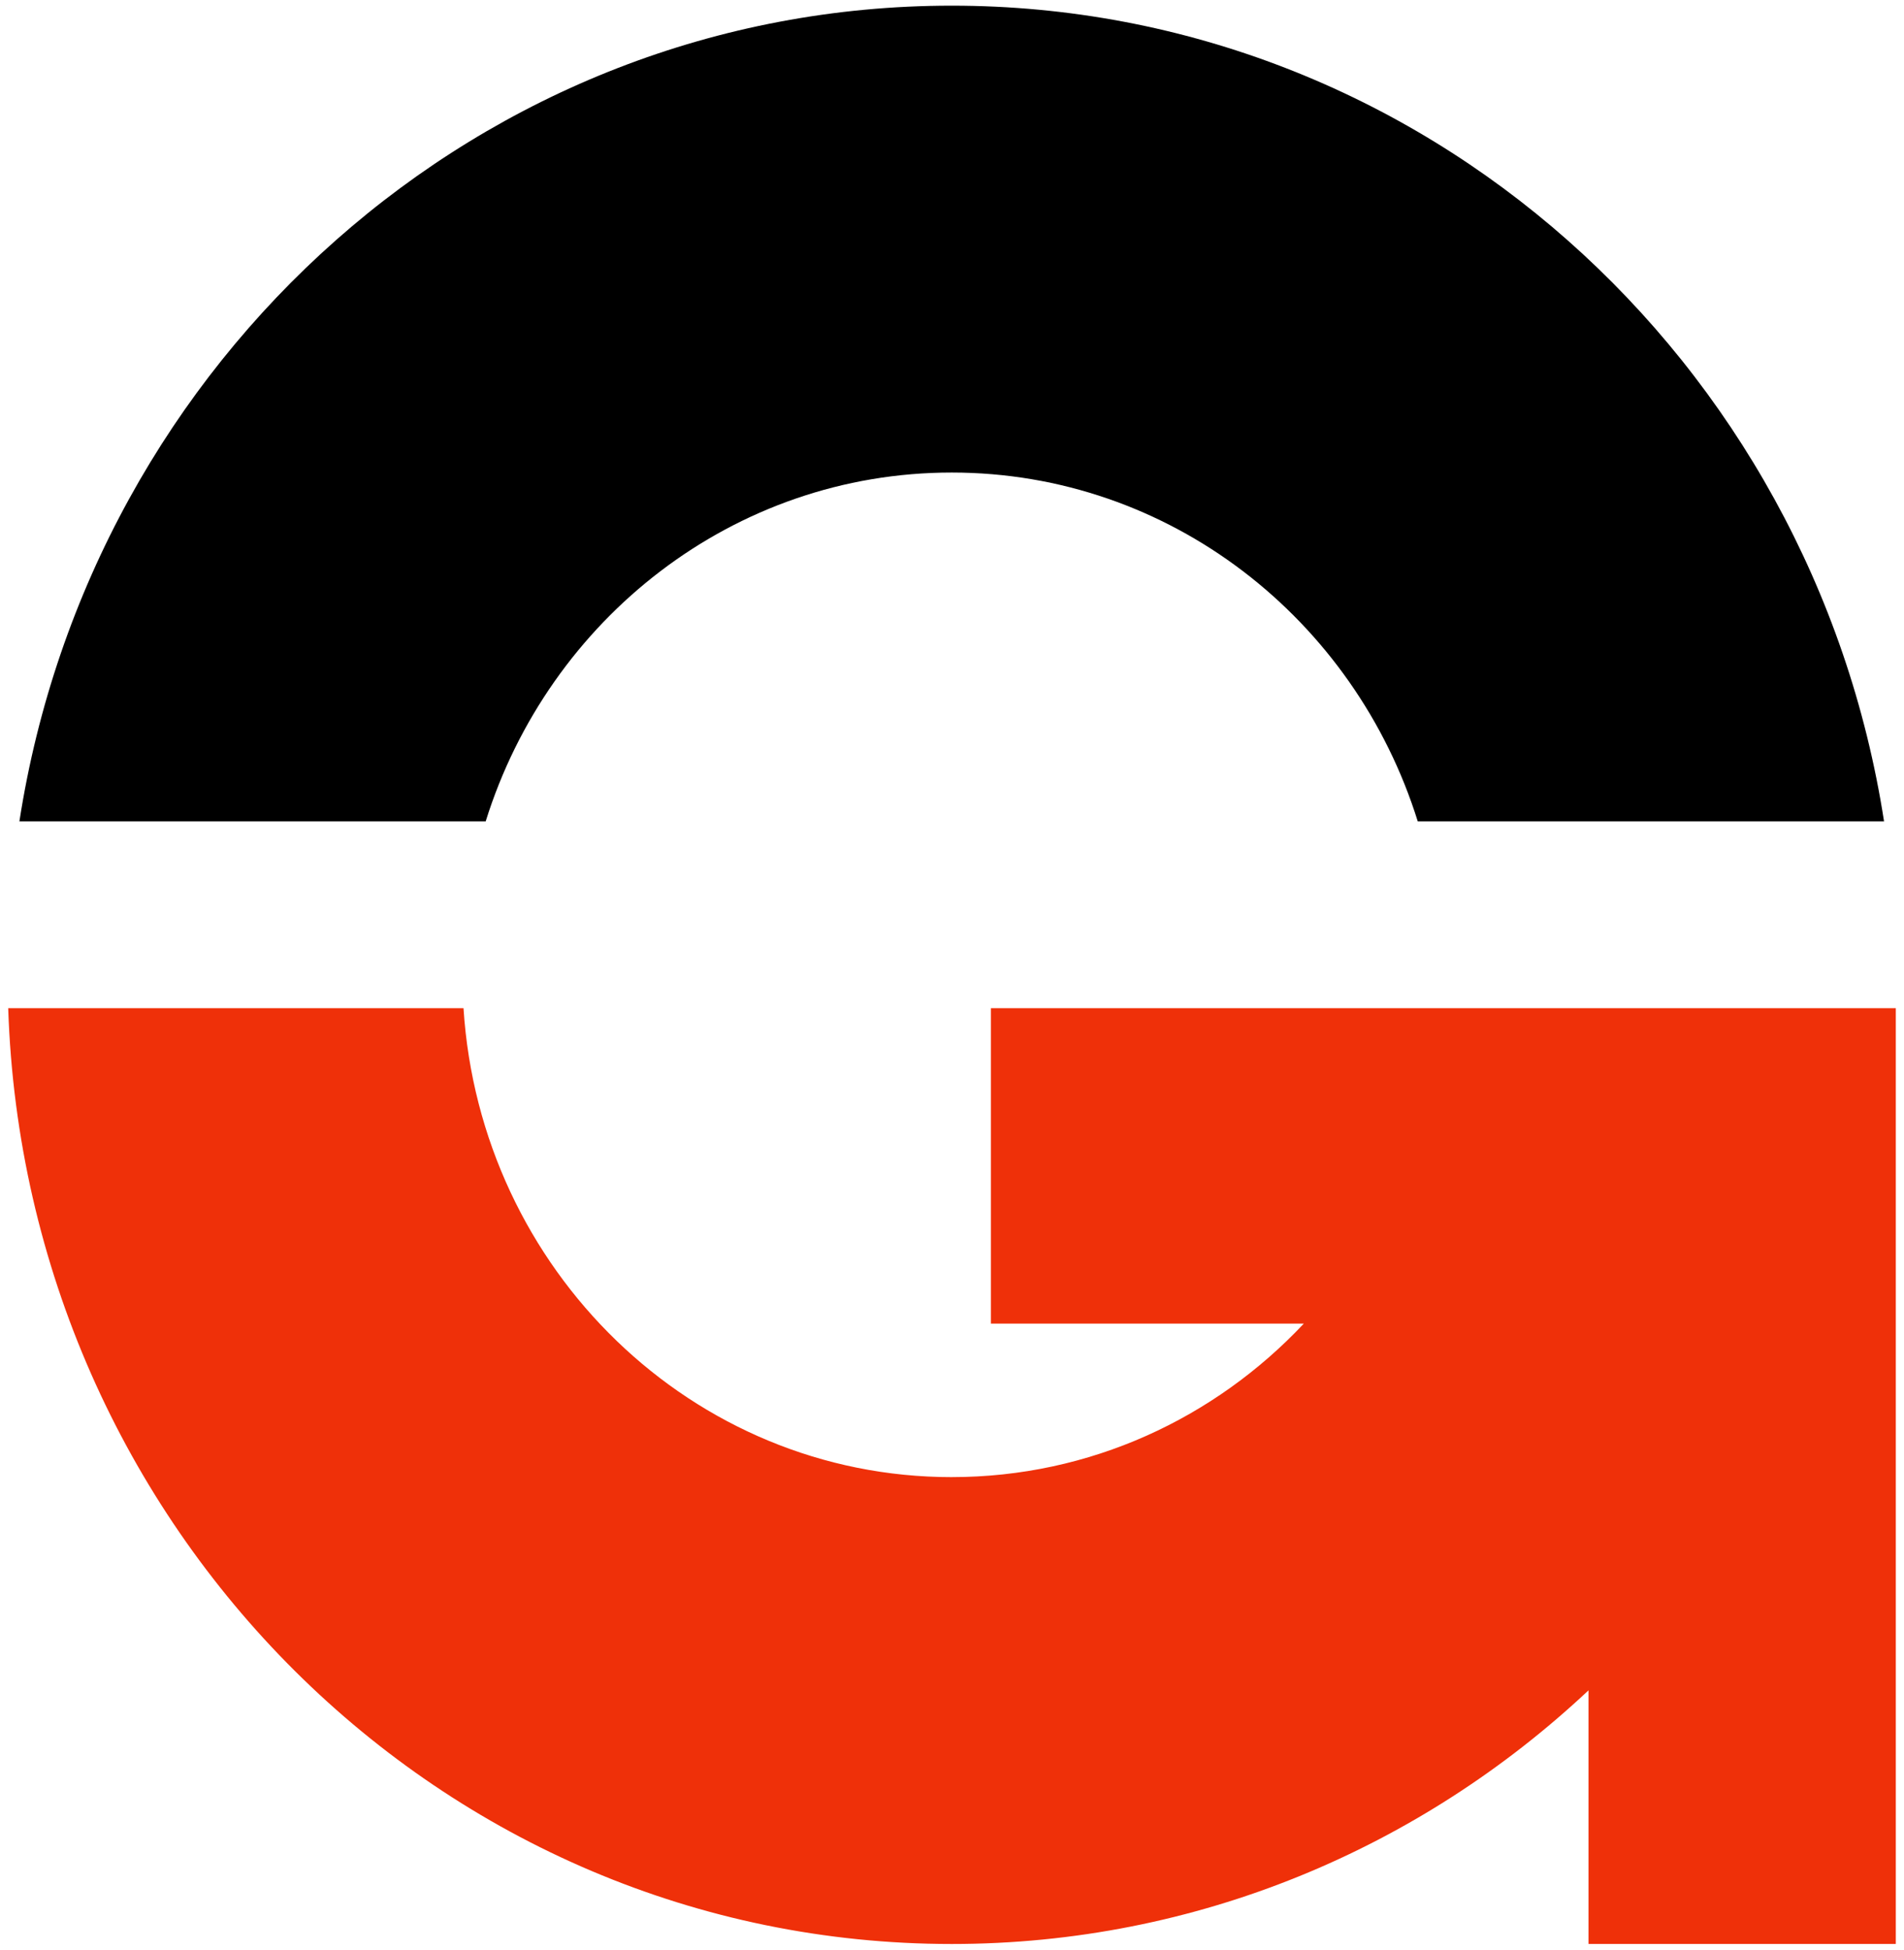 <svg xmlns="http://www.w3.org/2000/svg" width="168" height="172" fill="none"><path fill="#000" fill-rule="evenodd" d="M125.096 72.464c-5.573-17.853-21.877-30.776-41.12-30.776-19.245 0-35.548 12.923-41.122 30.776H1.712C8.032 31.676 42.457.5 83.975.5c41.519 0 75.943 31.176 82.264 71.964h-41.143z" clip-rule="evenodd"/><path fill="#EF3009" fill-rule="evenodd" d="M83.976 130.313c12.197 0 23.214-5.192 31.065-13.54H87.435V88.941h79.842V171.5h-27.116v-22.373c-14.813 13.898-34.534 22.375-56.185 22.375-45.048 0-81.744-36.701-83.253-82.56h40.174c1.474 23.102 20.198 41.372 43.079 41.372z" clip-rule="evenodd"/></svg>
